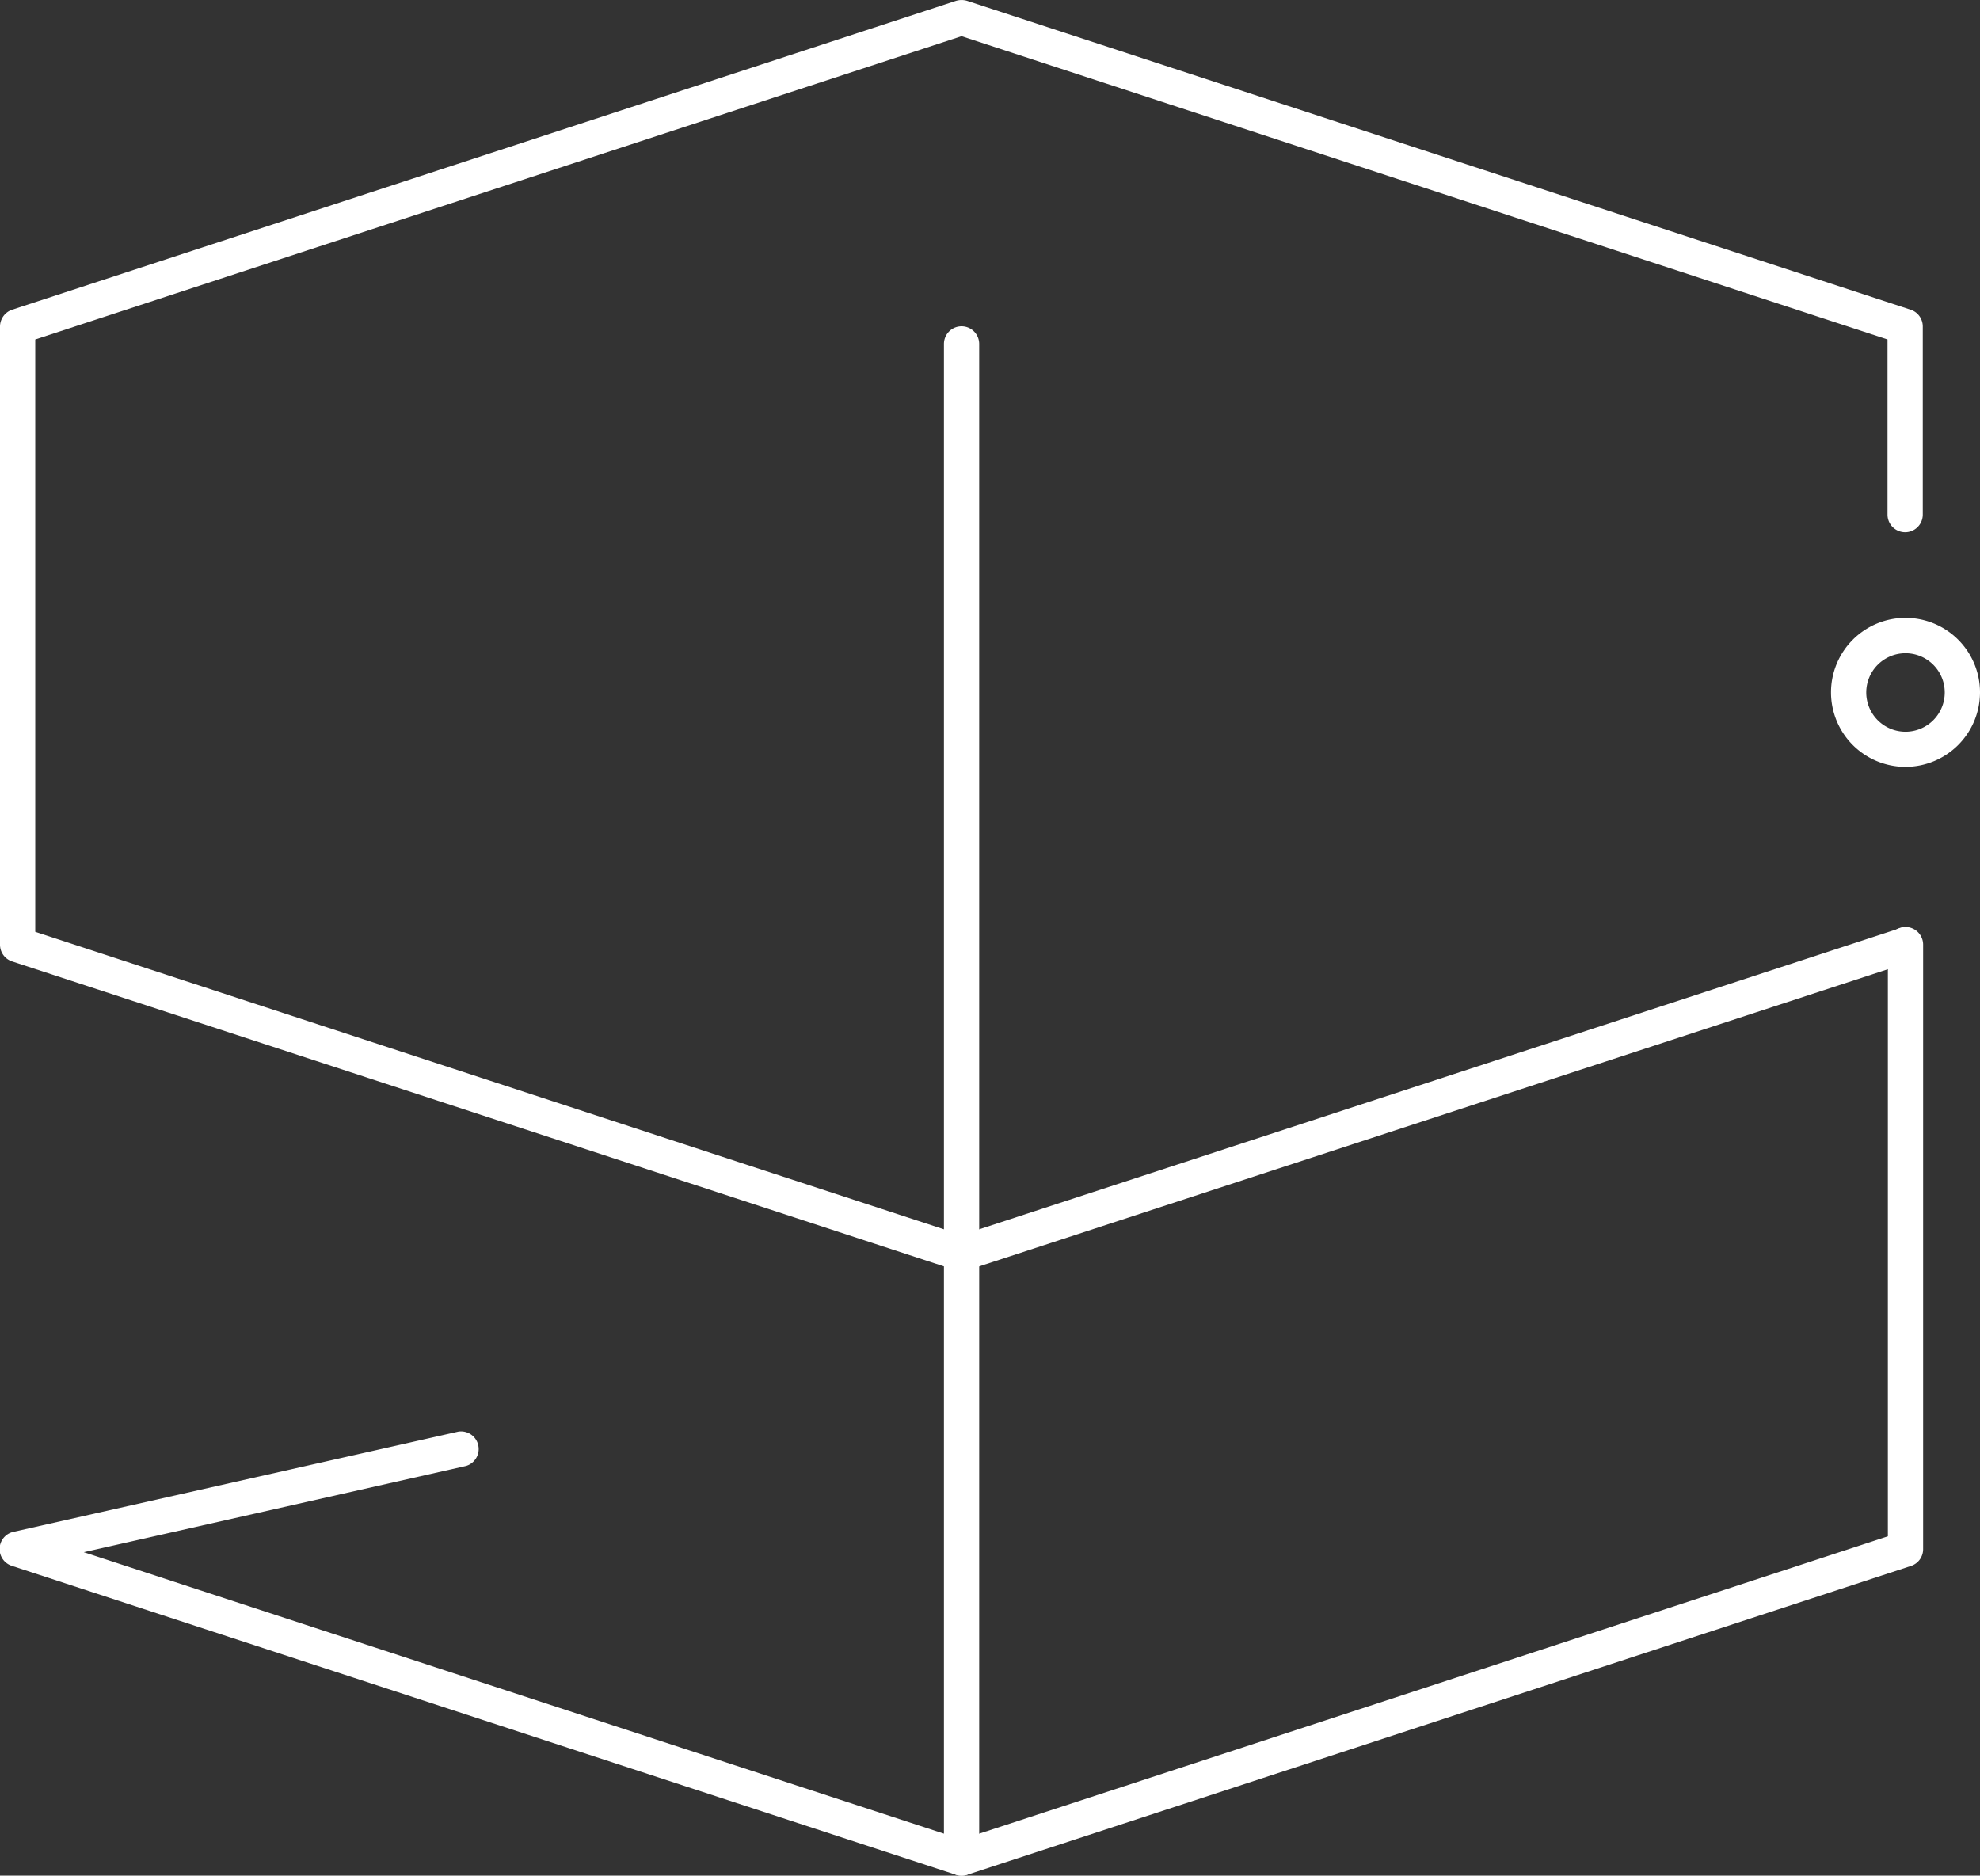 <svg xmlns="http://www.w3.org/2000/svg" viewBox="0 0 168.5 159.64"><rect x="0" y="0" width="168.5" height="159.64" fill="#333333" stroke="none"/><defs><style>.cls-1{fill:#fff;}</style></defs><title>Asset 2</title><g id="Layer_2" data-name="Layer 2"><g id="object"><path class="cls-1" d="M81.83,108.19a1.53,1.53,0,0,1-.47-.07L1,81.82A1.5,1.5,0,0,1,0,80.4V27.8a1.52,1.52,0,0,1,1-1.43L81.36.07a1.67,1.67,0,0,1,.94,0l80.33,26.3a1.5,1.5,0,0,1,1,1.43v16a1.5,1.5,0,0,1-3,0V28.89L81.83,3.08,3,28.89V79.31l78.83,25.81L161.7,79a1.5,1.5,0,0,1,.93,2.85L82.3,108.12A1.49,1.49,0,0,1,81.83,108.19Z"/><path class="cls-1" d="M81.83,159.64a1.53,1.53,0,0,1-.47-.07L1,133.27a1.5,1.5,0,0,1,.14-2.89L39,121.85a1.5,1.5,0,0,1,.66,2.92L7.13,132.11l74.7,24.45,78.83-25.8V80.4a1.5,1.5,0,0,1,3,0v51.44a1.5,1.5,0,0,1-1,1.43L82.3,159.57A1.49,1.49,0,0,1,81.83,159.64Z"/><path class="cls-1" d="M81.83,159.64a1.5,1.5,0,0,1-1.5-1.5V29.27a1.5,1.5,0,1,1,3,0V158.14A1.5,1.5,0,0,1,81.83,159.64Z"/><path class="cls-1" d="M162.16,65.27a6.34,6.34,0,1,1,6.34-6.34A6.35,6.35,0,0,1,162.16,65.27Zm0-9.67a3.34,3.34,0,1,0,3.34,3.33A3.34,3.34,0,0,0,162.16,55.6Z"/></g></g></svg>